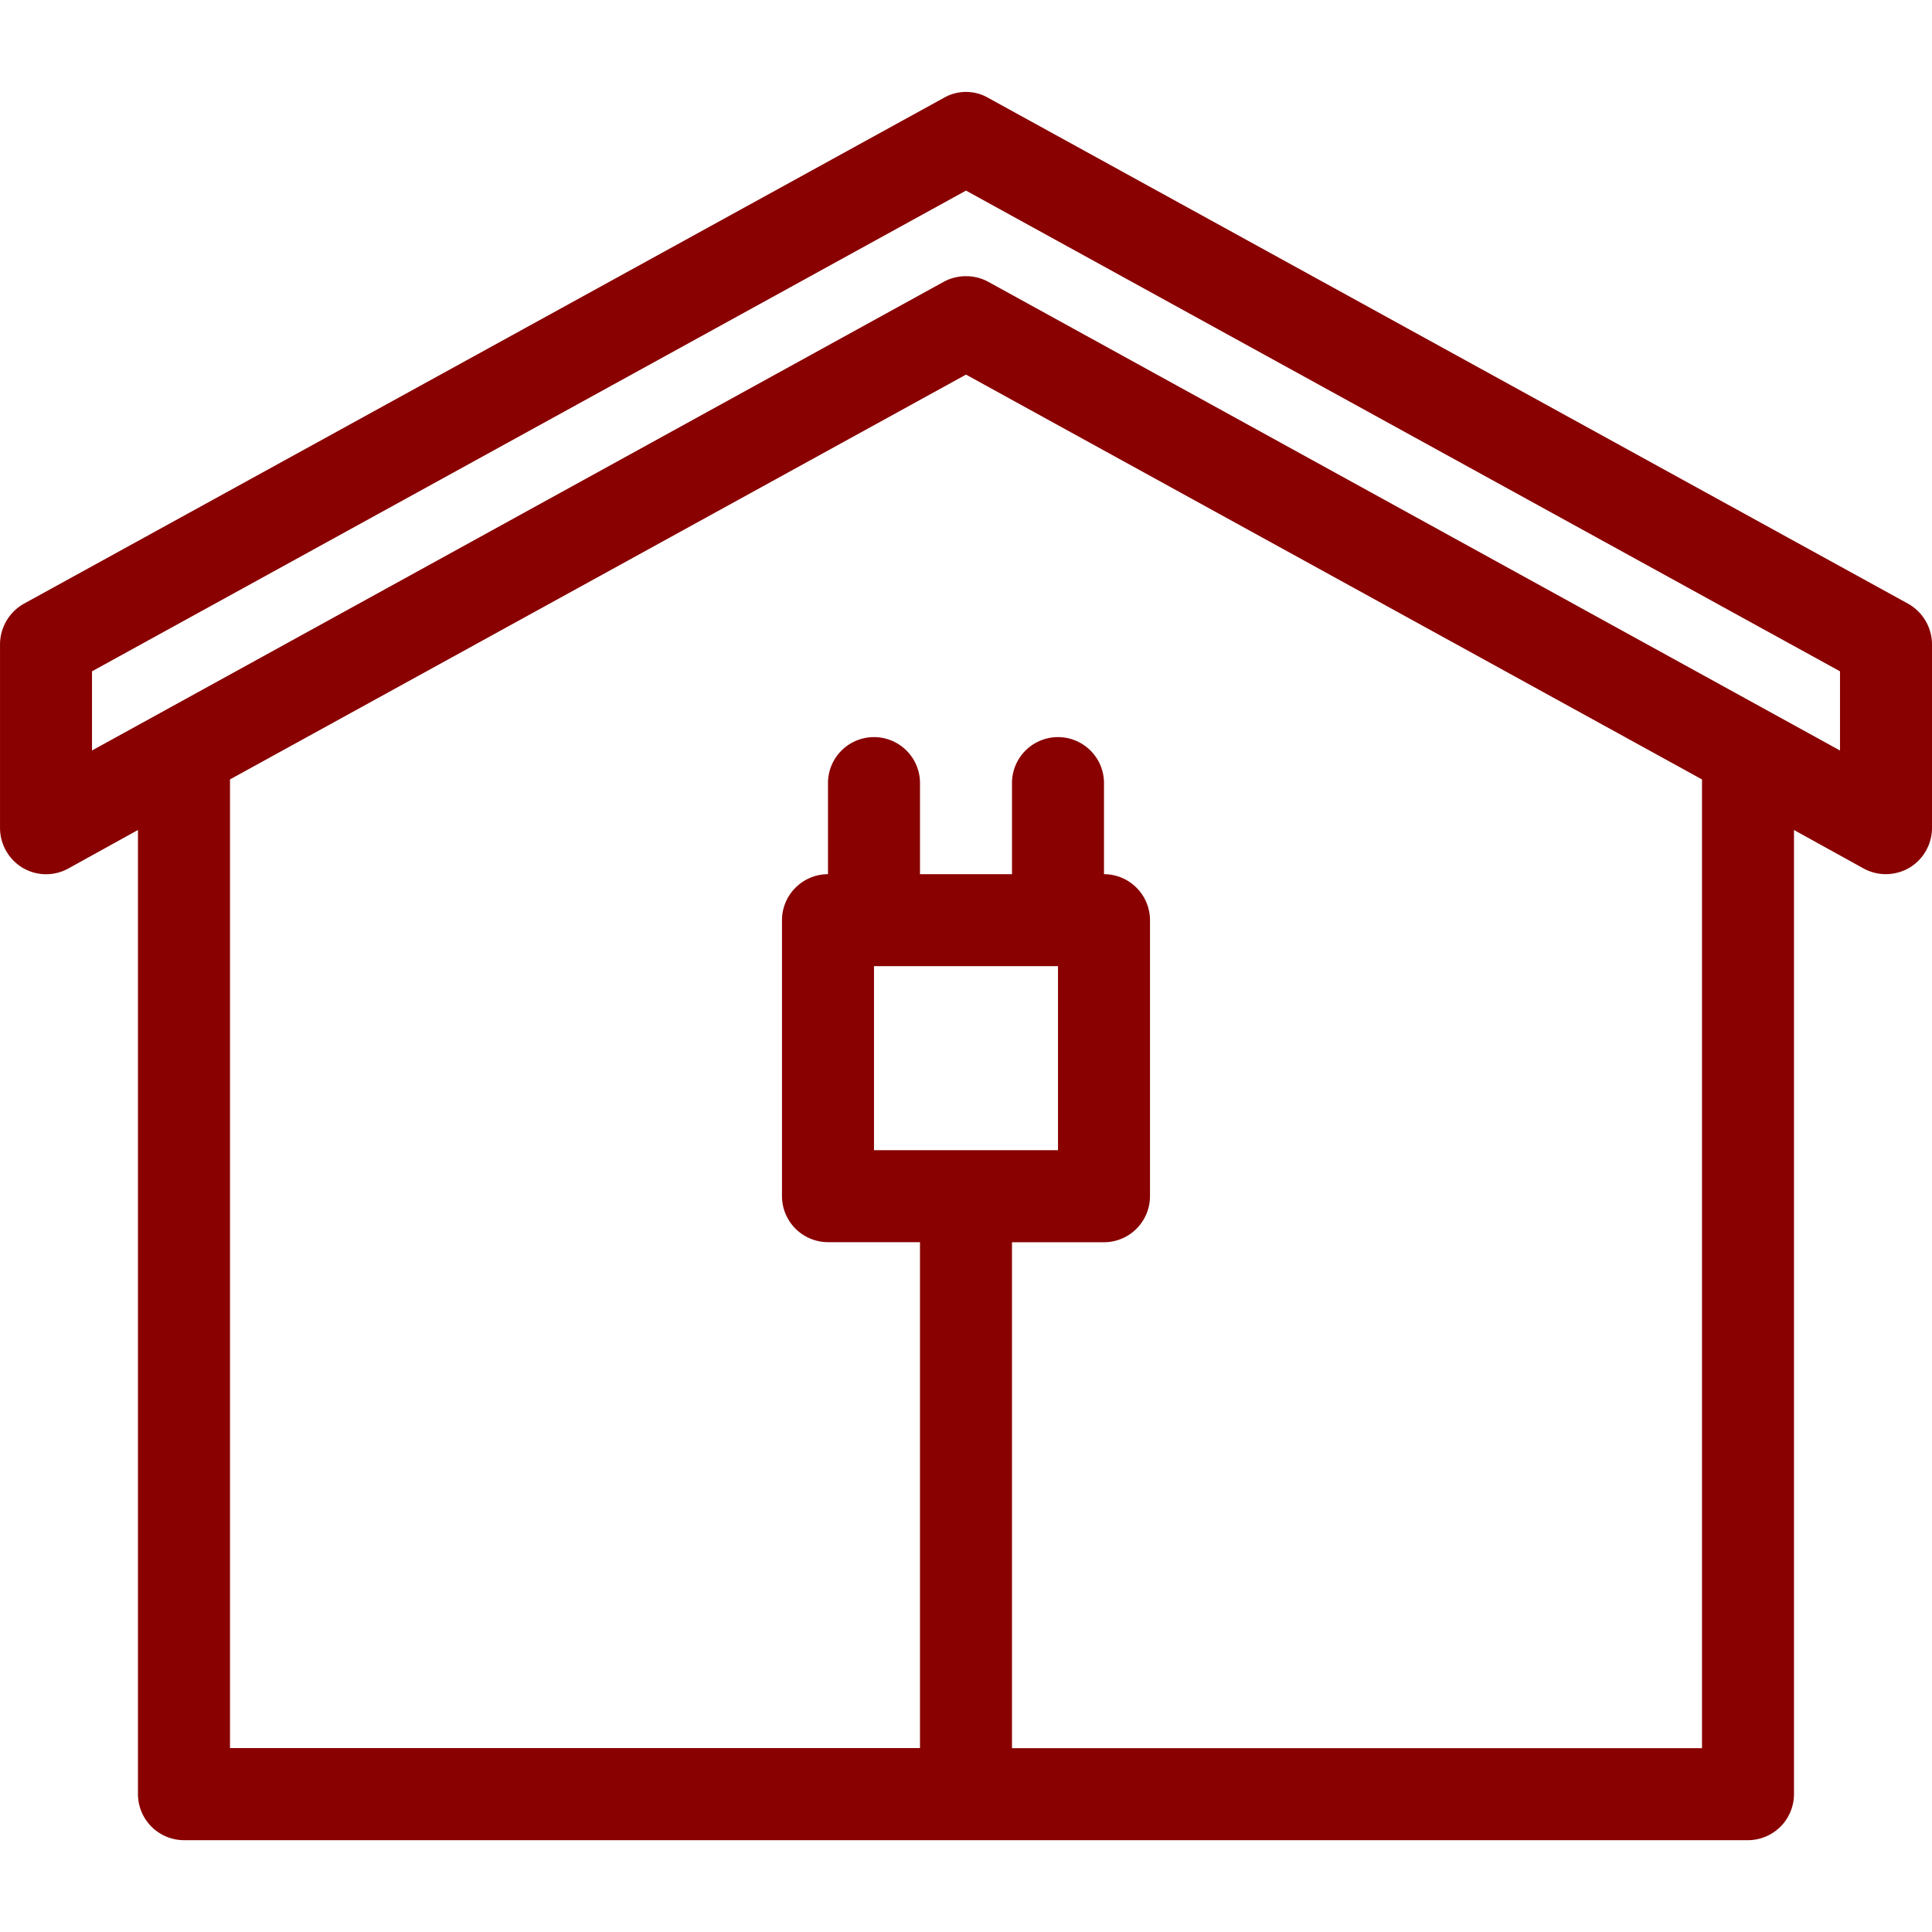 <svg xmlns="http://www.w3.org/2000/svg" xmlns:xlink="http://www.w3.org/1999/xlink" width="97" height="97" viewBox="0 0 97 97">
  <defs>
    <clipPath id="clip-path">
      <rect id="Rectangle_5865" data-name="Rectangle 5865" width="97" height="97" transform="translate(911.5 3673.857)" fill="#890101"/>
    </clipPath>
  </defs>
  <g id="Mask_Group_90" data-name="Mask Group 90" transform="translate(-911.5 -3673.857)" clip-path="url(#clip-path)">
    <g id="home" transform="translate(904.571 3666.937)">
      <path id="Path_1235" data-name="Path 1235" d="M102.728,37.23l-46.19-25.4a2.234,2.234,0,0,0-2.217,0L8.13,37.23a2.35,2.35,0,0,0-1.2,2.032V48.5A2.337,2.337,0,0,0,8.06,50.486a2.307,2.307,0,0,0,2.286.046l3.51-1.94V97a2.316,2.316,0,0,0,2.31,2.31H94.69A2.316,2.316,0,0,0,97,97V48.592l3.51,1.94a2.321,2.321,0,0,0,1.109.277,2.378,2.378,0,0,0,1.178-.323,2.337,2.337,0,0,0,1.132-1.986V39.262a2.35,2.35,0,0,0-1.2-2.032ZM92.381,94.69H57.738v-25.4h4.619a2.316,2.316,0,0,0,2.31-2.31V53.119a2.316,2.316,0,0,0-2.31-2.31V46.19a2.31,2.31,0,0,0-4.619,0V50.81H53.119V46.19a2.31,2.31,0,0,0-4.619,0V50.81a2.316,2.316,0,0,0-2.31,2.31V66.976a2.316,2.316,0,0,0,2.31,2.31h4.619v25.4H18.476V46.052L55.429,25.728,92.381,46.052ZM50.81,64.667V55.429h9.238v9.238ZM99.31,44.6,56.537,21.063a2.356,2.356,0,0,0-2.217,0L11.548,44.6V40.625L55.429,16.49,99.31,40.625Z" fill="#890101"/>
    </g>
  </g>
</svg>
